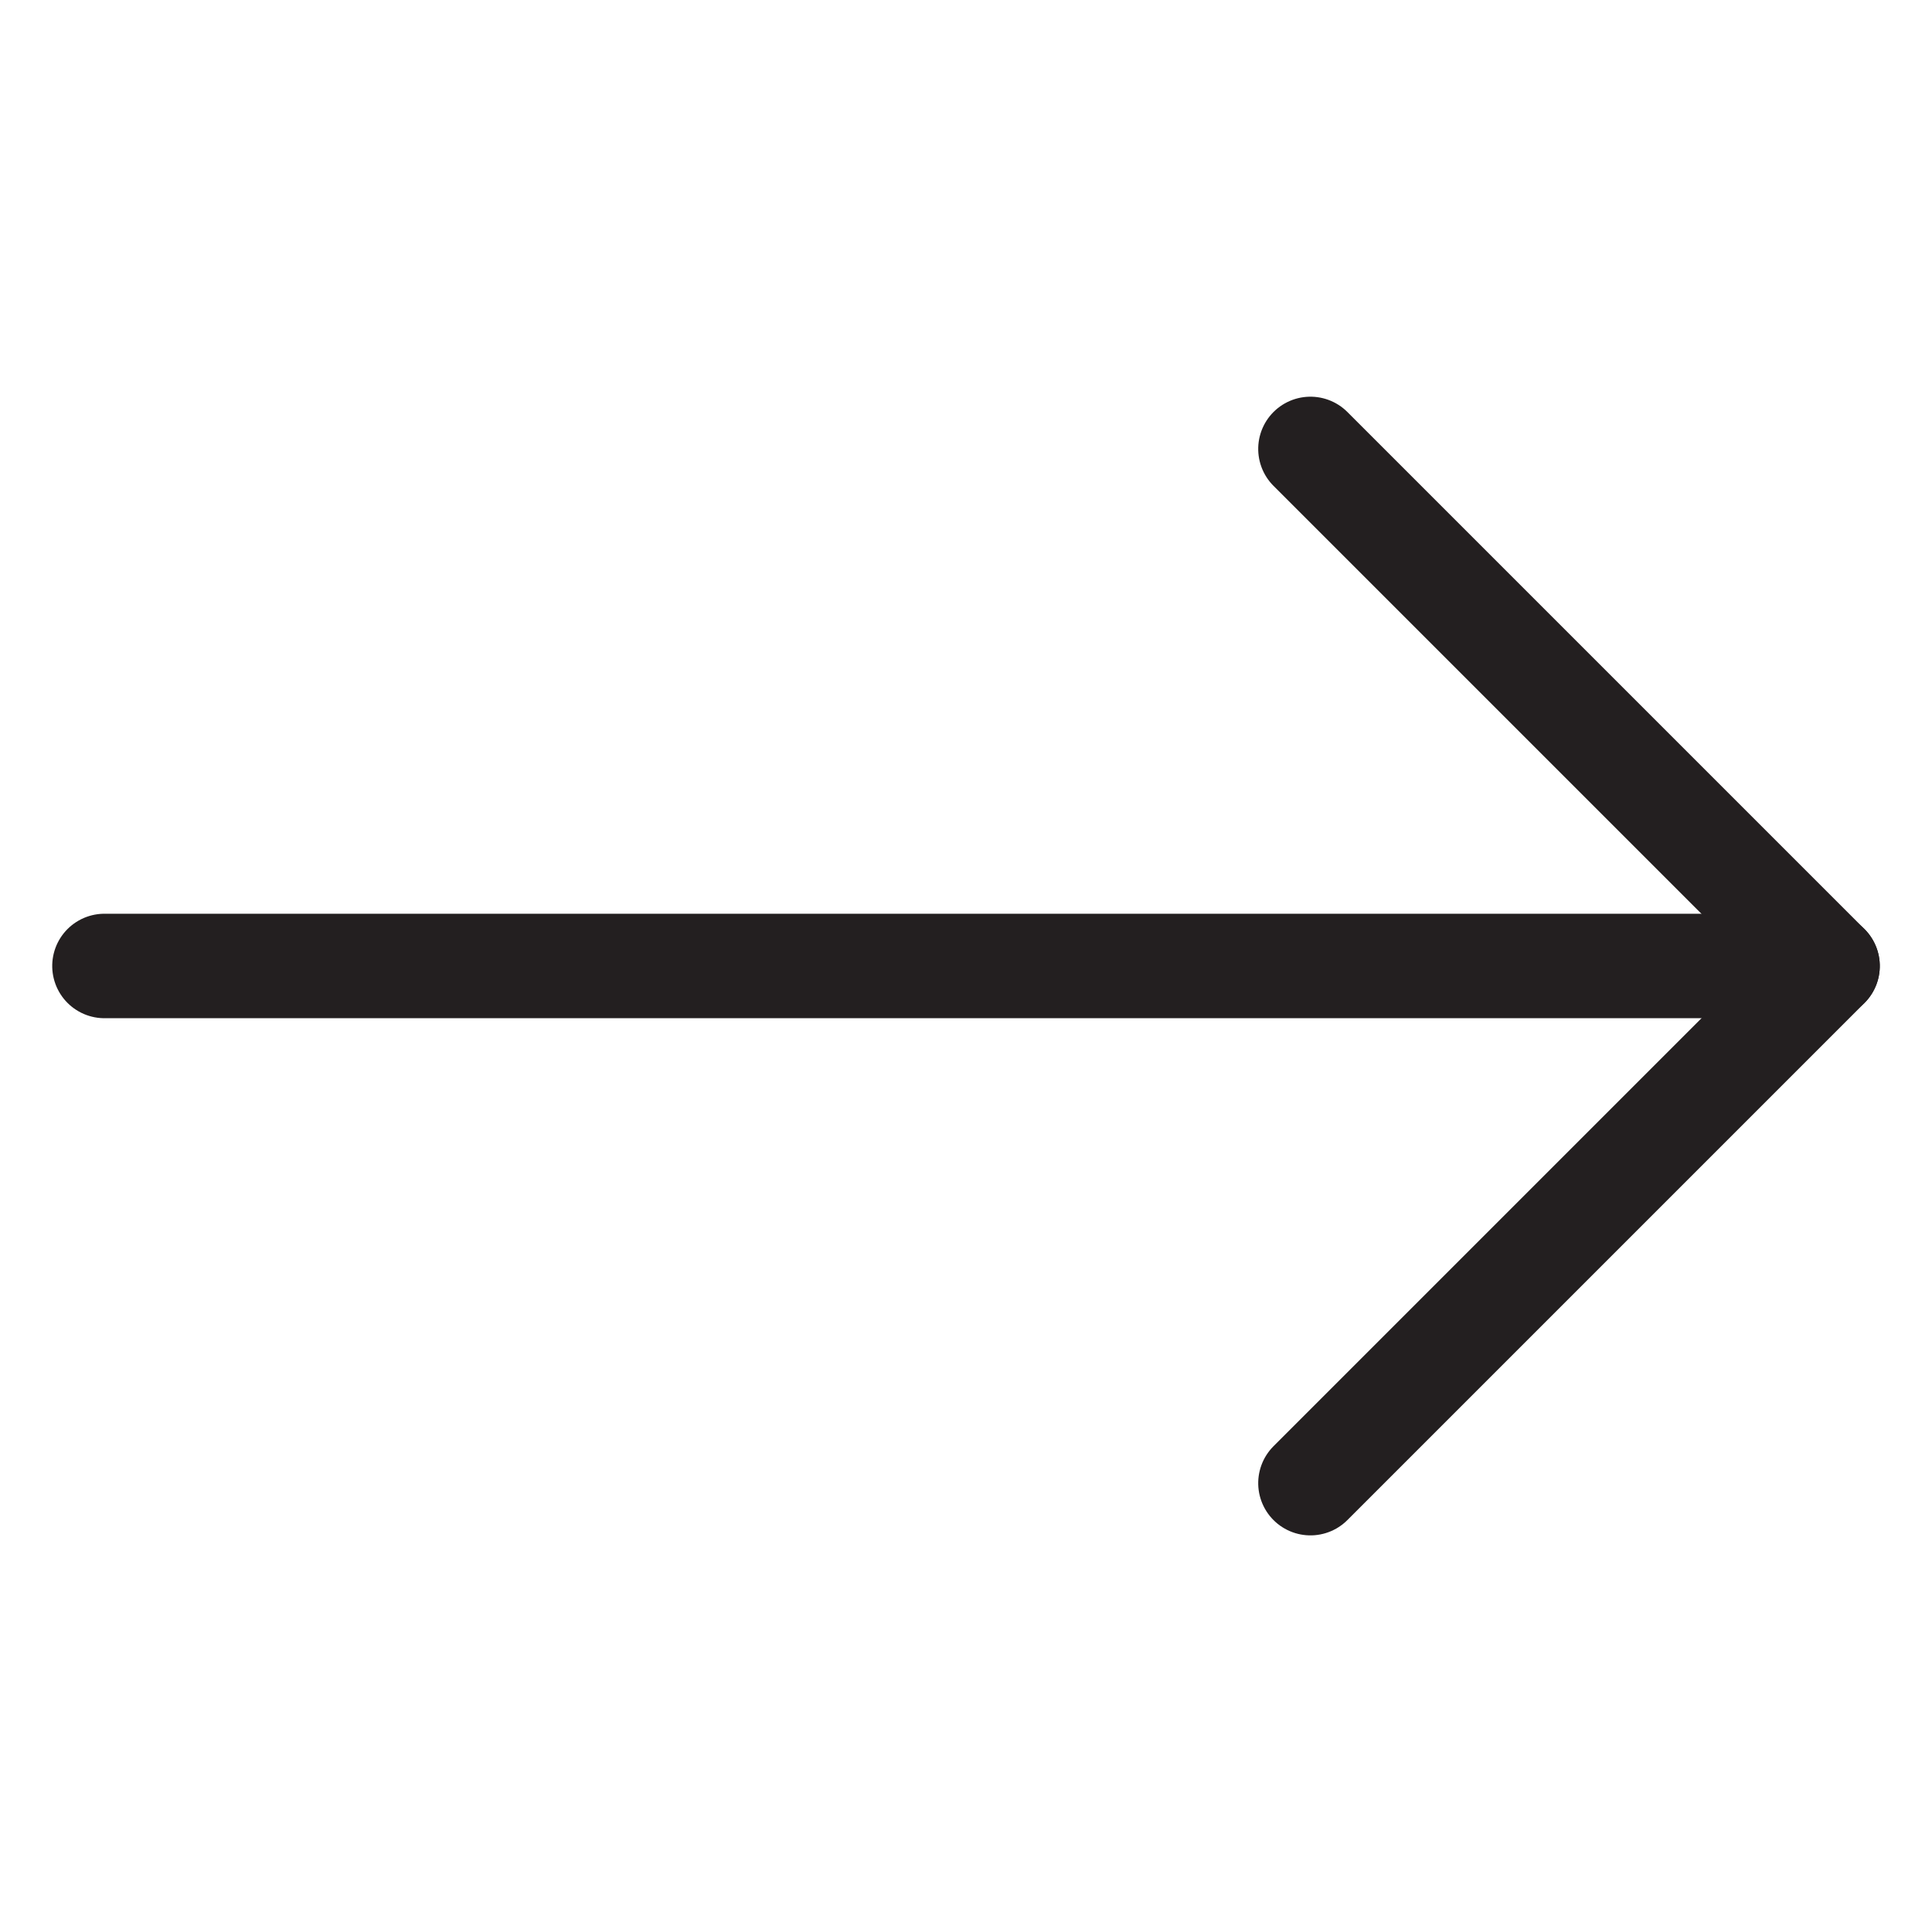 <svg xmlns="http://www.w3.org/2000/svg" width="36.986" height="36.986" viewBox="0 0 36.986 36.986">
  <g id="arrow" transform="translate(-935.811 -522.406)">
    <path id="Path_66015" data-name="Path 66015" d="M10.5,33.825,33.825,10.5" transform="translate(954.304 509.556) rotate(45)" fill="none" stroke="#231f20" stroke-linecap="round" stroke-linejoin="round" stroke-width="2"/>
    <path id="Path_66016" data-name="Path 66016" d="M10.5,10.5h14v14" transform="translate(960.898 516.151) rotate(45)" fill="none" stroke="#231f20" stroke-linecap="round" stroke-linejoin="round" stroke-width="2"/>
  </g>
</svg>
